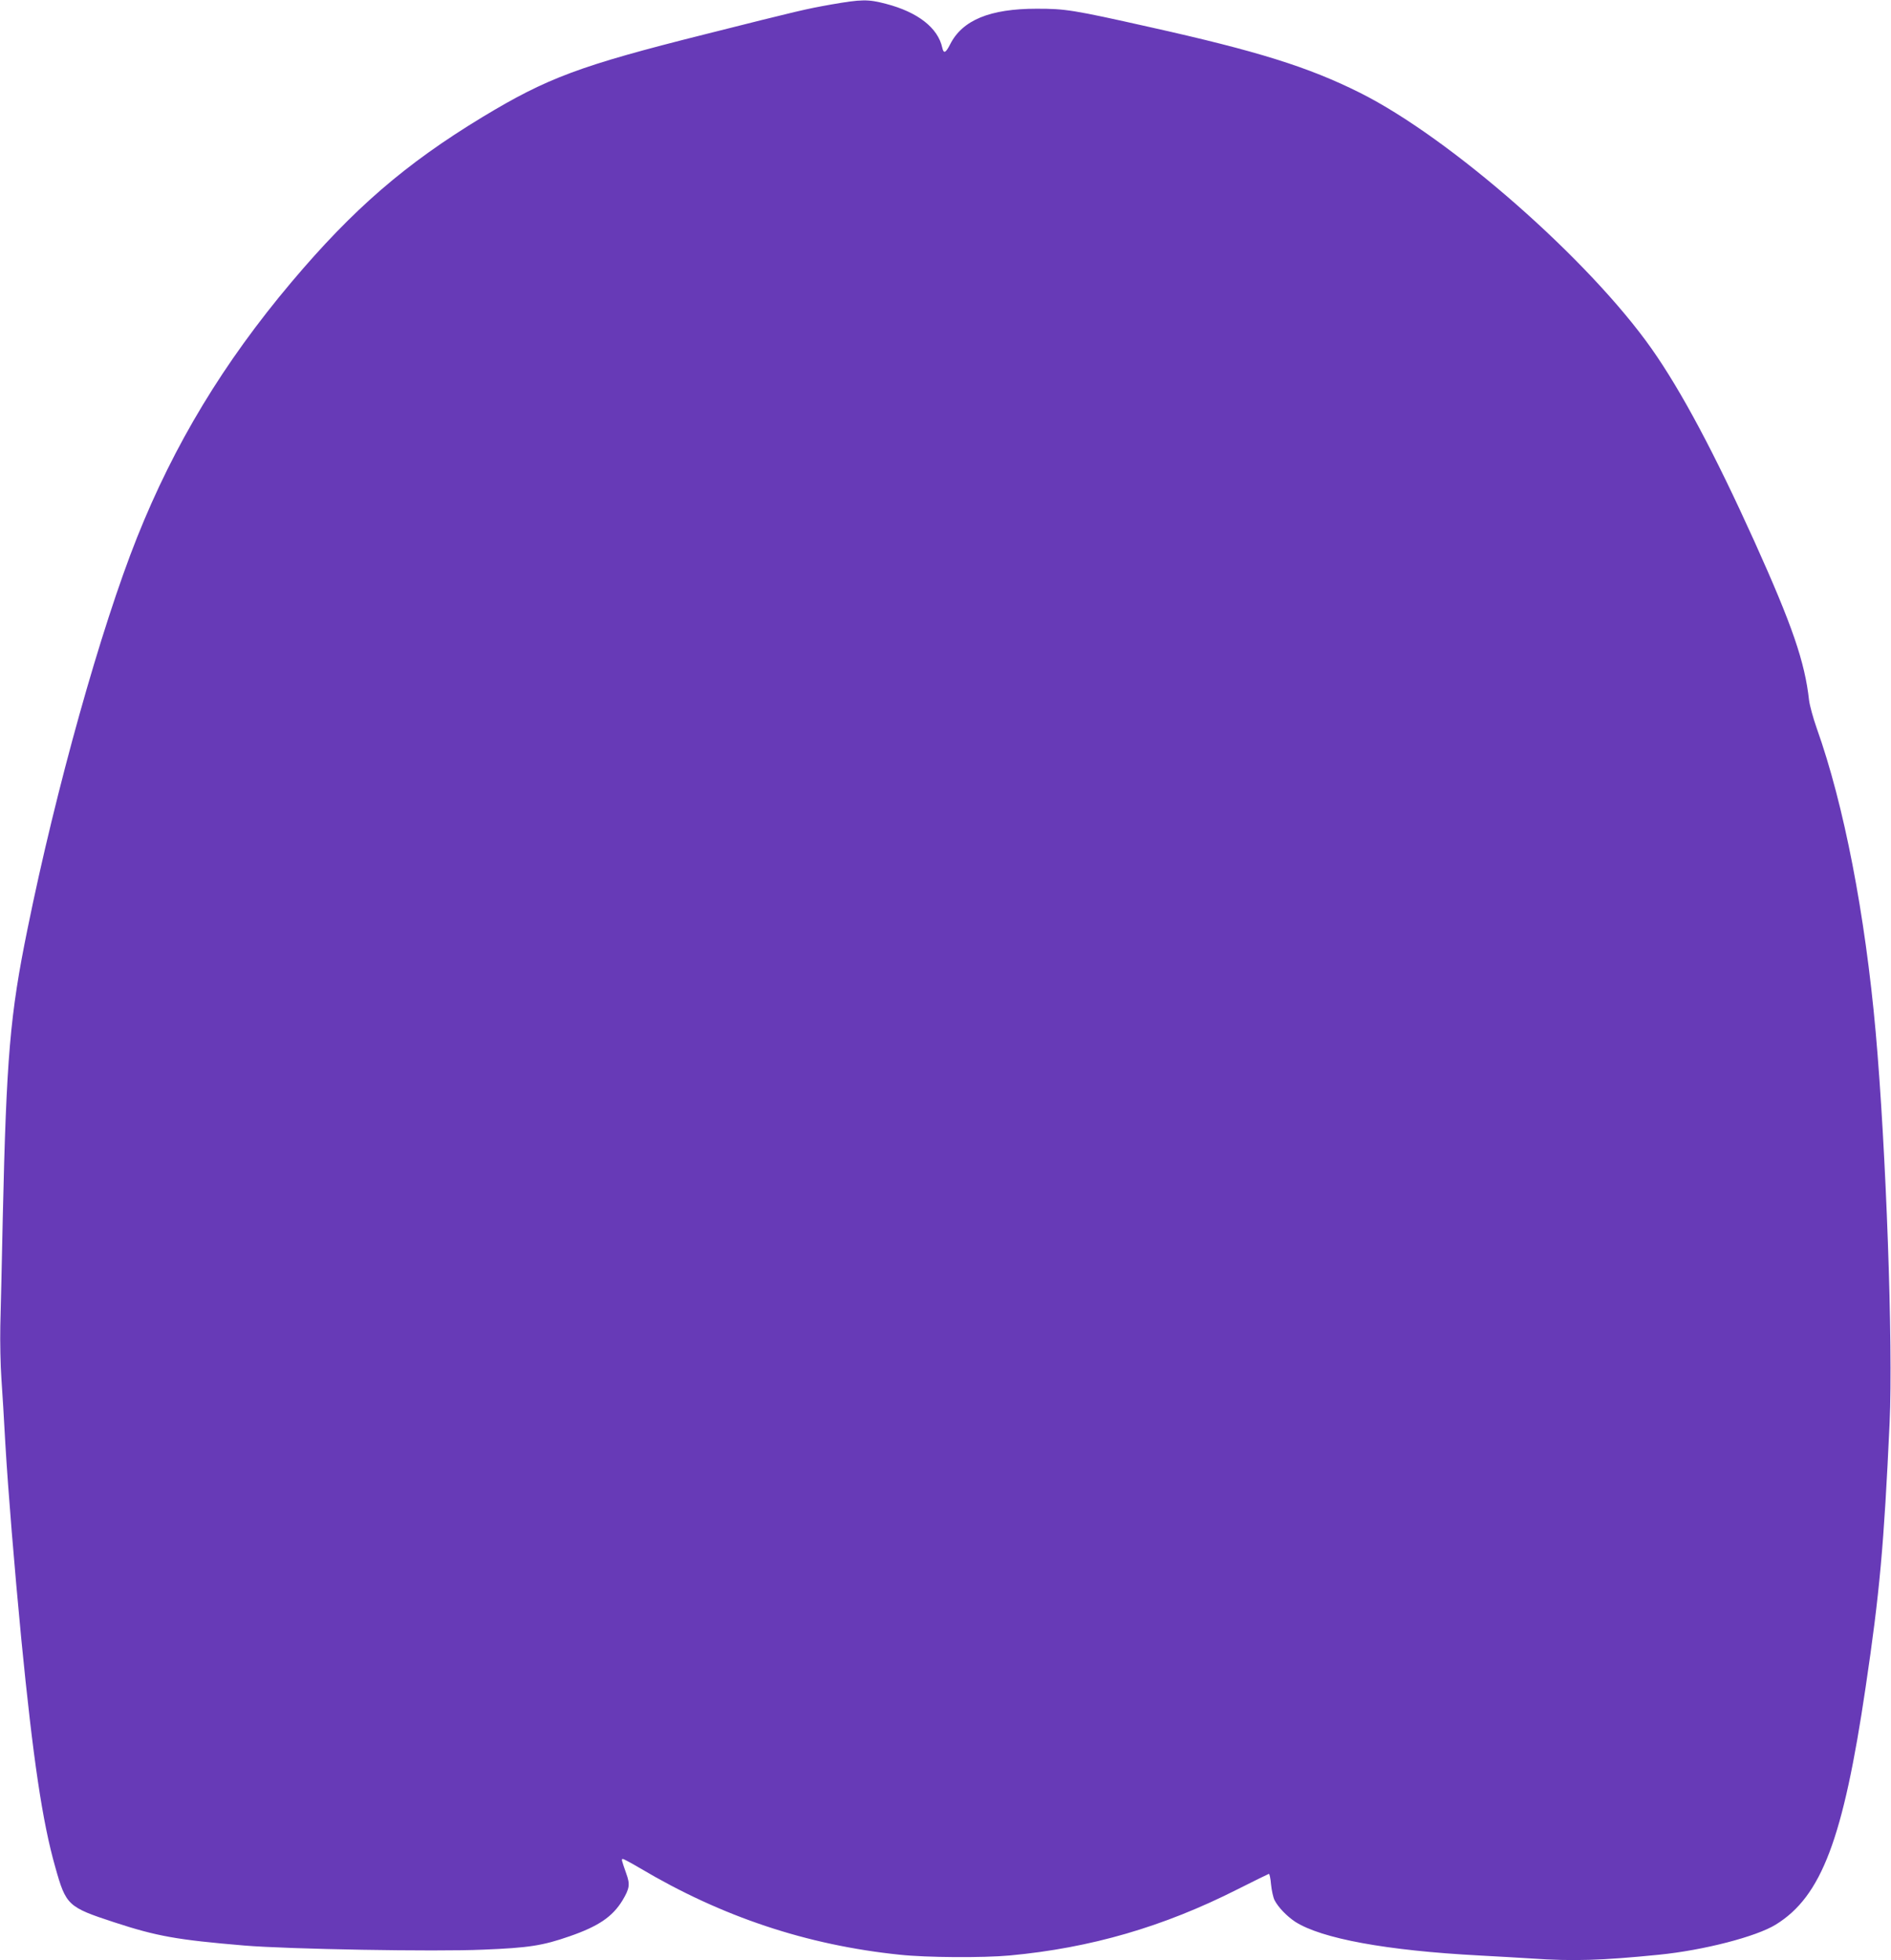 <?xml version="1.0" standalone="no"?>
<!DOCTYPE svg PUBLIC "-//W3C//DTD SVG 20010904//EN"
 "http://www.w3.org/TR/2001/REC-SVG-20010904/DTD/svg10.dtd">
<svg version="1.0" xmlns="http://www.w3.org/2000/svg"
 width="1235pt" height="1280pt" viewBox="0 0 1235 1280"
 preserveAspectRatio="xMidYMid meet">
<g transform="translate(0,1280) scale(0.1,-0.1)"
fill="#673ab7" stroke="none">
<path d="M5425 12770 c-167 -30 -194 -36 -825 -195 -813 -204 -1025 -283
-1450 -540 -503 -305 -843 -599 -1247 -1078 -444 -527 -765 -1058 -1008 -1667
-236 -592 -529 -1639 -715 -2555 -115 -563 -138 -837 -162 -1890 -6 -286 -13
-603 -16 -705 -2 -102 1 -255 7 -340 6 -85 18 -279 26 -430 18 -305 59 -805
104 -1273 77 -785 138 -1195 222 -1490 70 -250 82 -261 384 -360 281 -92 412
-115 850 -152 285 -24 1247 -41 1561 -27 298 12 388 26 566 88 187 65 278 127
343 233 47 79 51 105 25 176 -32 92 -33 95 -22 95 6 0 56 -27 112 -60 534
-317 1088 -502 1695 -565 177 -19 546 -21 720 -5 528 49 1003 187 1487 432
109 55 201 100 205 101 4 1 11 -30 14 -69 4 -39 14 -85 23 -103 25 -48 81
-105 135 -141 172 -110 597 -188 1201 -220 113 -6 269 -15 346 -20 266 -18
451 -13 830 25 290 29 635 118 762 197 298 184 440 559 586 1548 92 618 120
929 157 1730 23 503 -23 1786 -91 2550 -69 770 -207 1485 -385 1984 -24 68
-46 150 -50 182 -28 252 -109 488 -356 1036 -262 579 -478 984 -672 1260 -410
582 -1314 1376 -1905 1672 -336 168 -667 272 -1377 430 -499 112 -547 119
-735 119 -304 0 -485 -74 -565 -233 -29 -57 -42 -62 -51 -22 -28 130 -160 233
-368 287 -118 31 -159 30 -361 -5z"/>
</g>
</svg>

